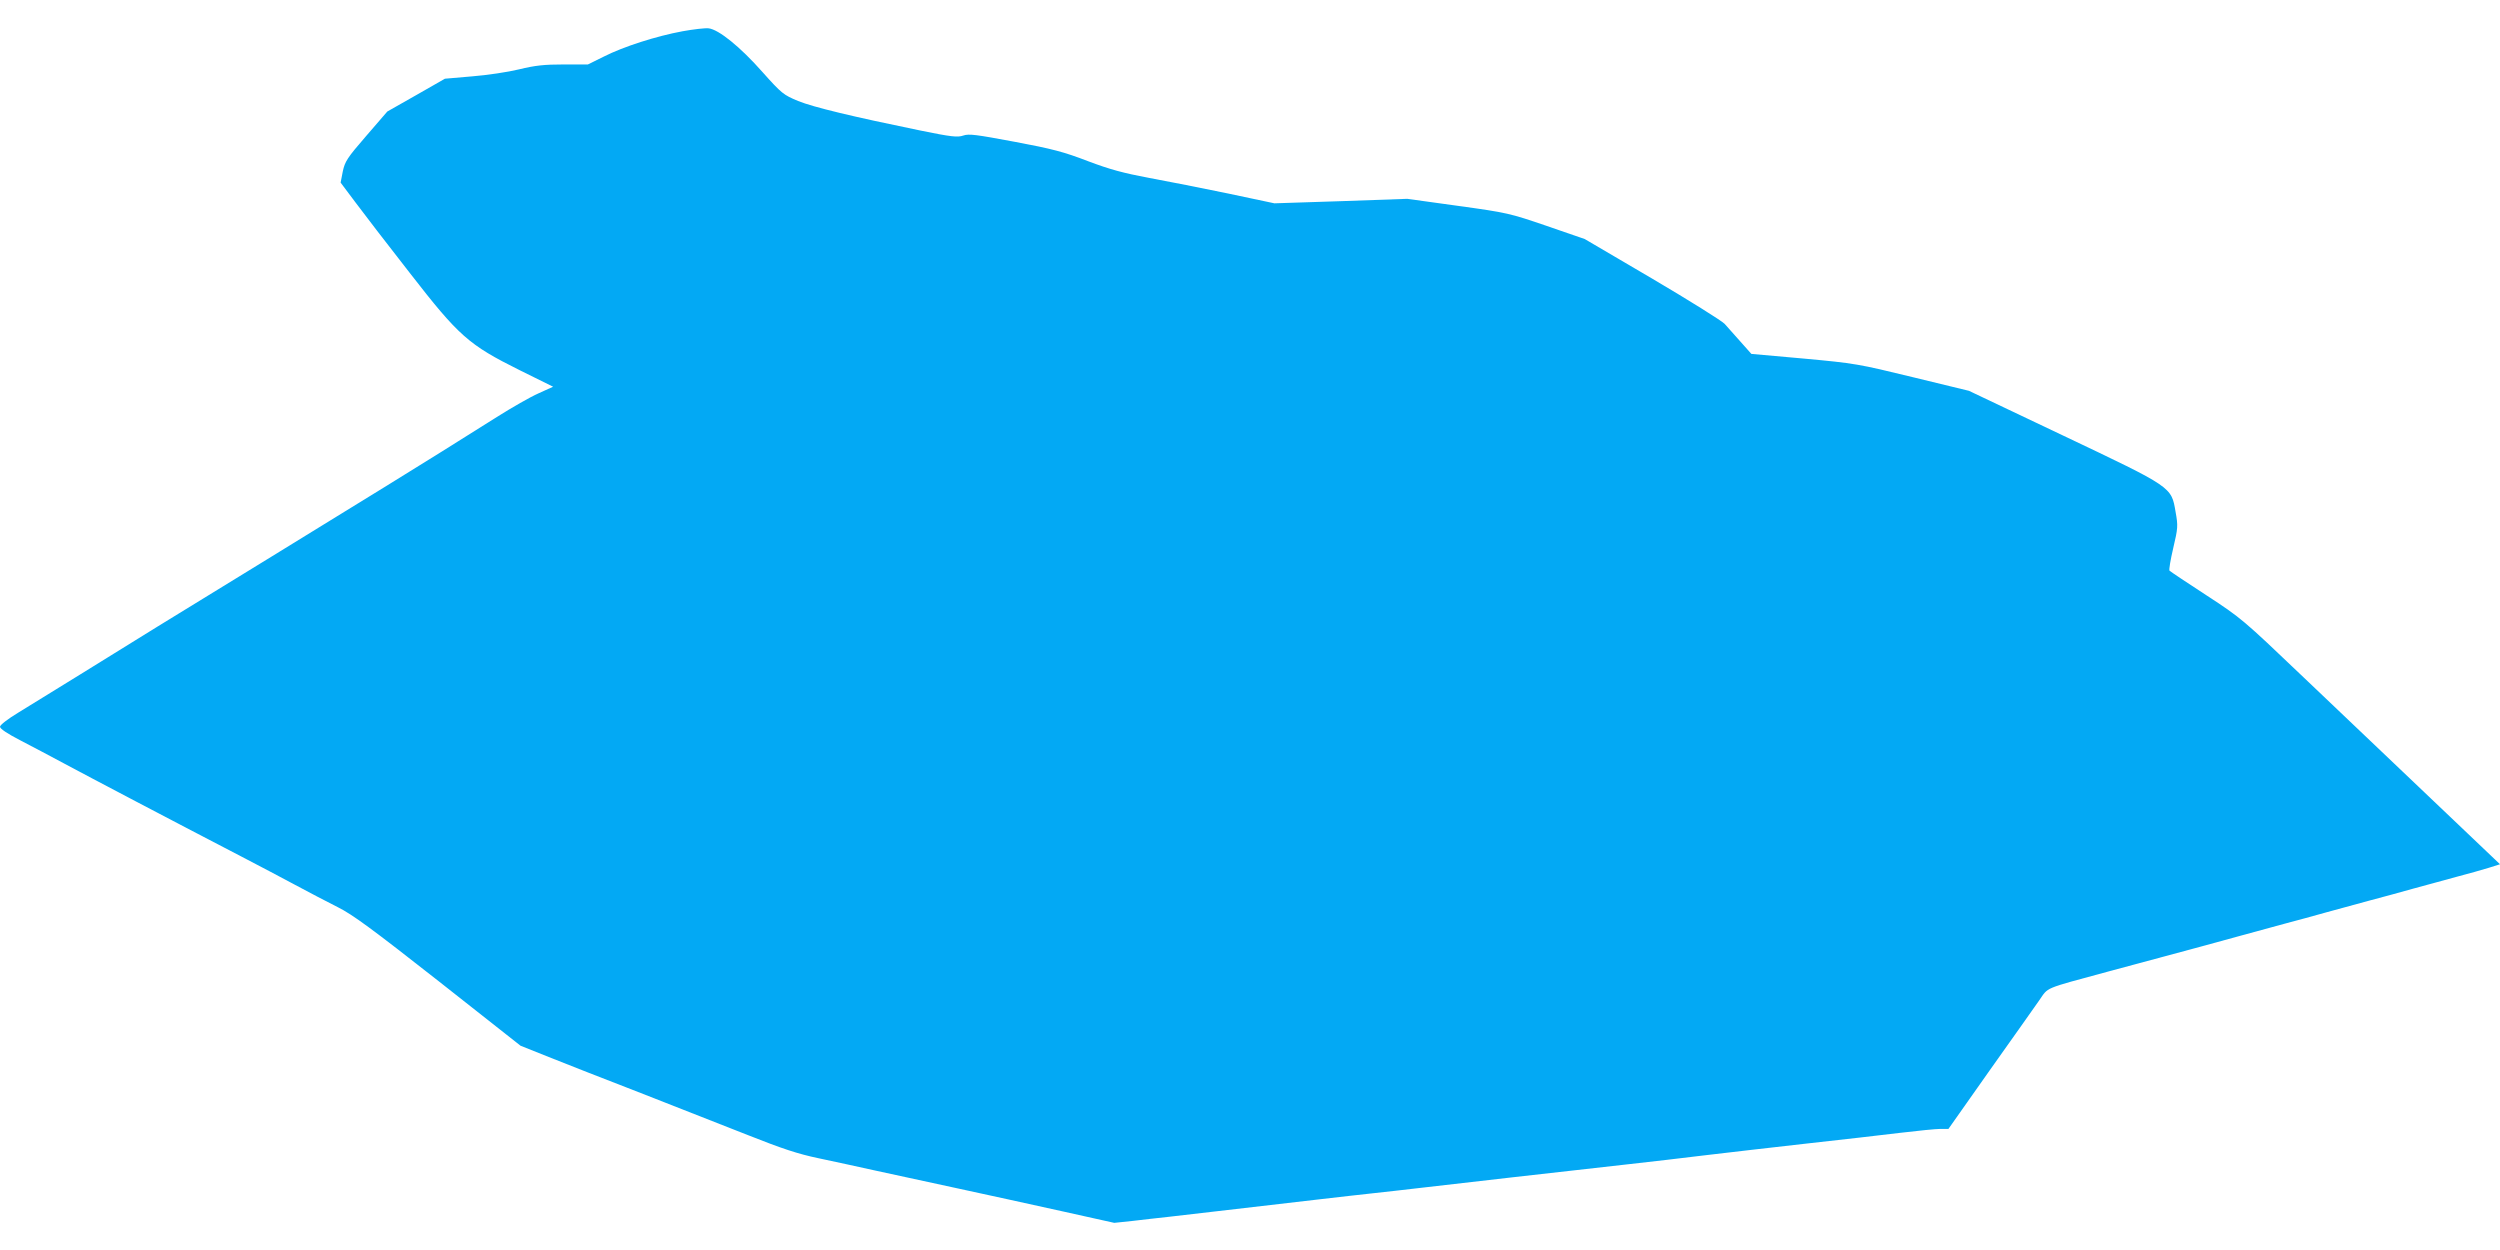 <?xml version="1.0" standalone="no"?>
<!DOCTYPE svg PUBLIC "-//W3C//DTD SVG 20010904//EN"
 "http://www.w3.org/TR/2001/REC-SVG-20010904/DTD/svg10.dtd">
<svg version="1.0" xmlns="http://www.w3.org/2000/svg"
 width="1280pt" height="640pt" viewBox="0 0 1280 640"
 preserveAspectRatio="xMidYMid meet">
<g transform="translate(0,640) scale(0.1,-0.1)"
fill="#03a9f4" stroke="none">
<path d="M3495 6240 c-136 -25 -303 -79 -402 -129 l-83 -41 -124 0 c-99 0
-146 -5 -228 -25 -57 -14 -165 -30 -241 -36 l-139 -12 -147 -84 -148 -84 -108
-125 c-98 -113 -109 -131 -120 -182 l-11 -57 75 -100 c41 -55 166 -218 278
-361 253 -326 302 -369 563 -499 l172 -85 -75 -34 c-41 -18 -137 -73 -213
-121 -211 -133 -350 -220 -564 -352 -107 -66 -256 -157 -330 -203 -74 -46
-191 -118 -260 -160 -351 -215 -457 -280 -585 -359 -204 -127 -606 -375 -712
-440 -53 -32 -93 -63 -93 -72 0 -10 37 -35 103 -69 56 -29 158 -83 227 -120
117 -63 562 -297 905 -475 83 -43 206 -108 275 -145 69 -37 168 -89 220 -115
76 -38 175 -111 515 -378 l420 -331 145 -58 c80 -32 291 -115 470 -184 179
-70 426 -167 550 -216 174 -69 255 -96 360 -118 74 -16 207 -44 295 -64 88
-19 277 -60 420 -91 143 -31 382 -83 530 -116 l270 -60 95 10 c52 6 136 16
185 21 50 6 205 24 345 40 140 16 334 39 430 50 96 11 216 25 265 30 50 5 169
19 265 30 169 20 680 78 1055 120 99 11 272 31 385 45 113 14 347 40 520 60
173 19 389 44 480 55 91 11 183 20 205 20 l41 0 210 298 c116 163 230 325 254
359 50 71 16 57 355 149 116 31 239 64 275 74 98 26 282 76 405 110 61 17 160
44 220 60 61 16 160 43 220 60 61 17 160 44 220 60 61 16 160 43 220 60 61 17
160 43 220 60 61 16 136 37 168 47 l57 18 -352 335 c-194 184 -491 467 -661
629 -301 287 -312 297 -490 413 -100 65 -185 122 -189 126 -4 4 5 56 19 116
24 102 25 113 12 185 -22 129 -14 124 -576 391 l-482 229 -288 70 c-279 68
-297 71 -557 95 l-269 24 -56 63 c-31 35 -67 76 -81 91 -14 15 -180 119 -370
231 l-346 203 -194 67 c-190 65 -202 68 -455 103 l-260 36 -340 -12 -340 -11
-236 50 c-130 27 -312 63 -405 80 -133 25 -200 43 -314 86 -122 47 -182 63
-375 99 -198 37 -234 42 -263 32 -29 -10 -60 -7 -221 26 -346 71 -546 119
-625 151 -74 31 -83 37 -182 148 -114 129 -224 218 -276 224 -18 2 -78 -5
-133 -15z"/>
</g>
</svg>
